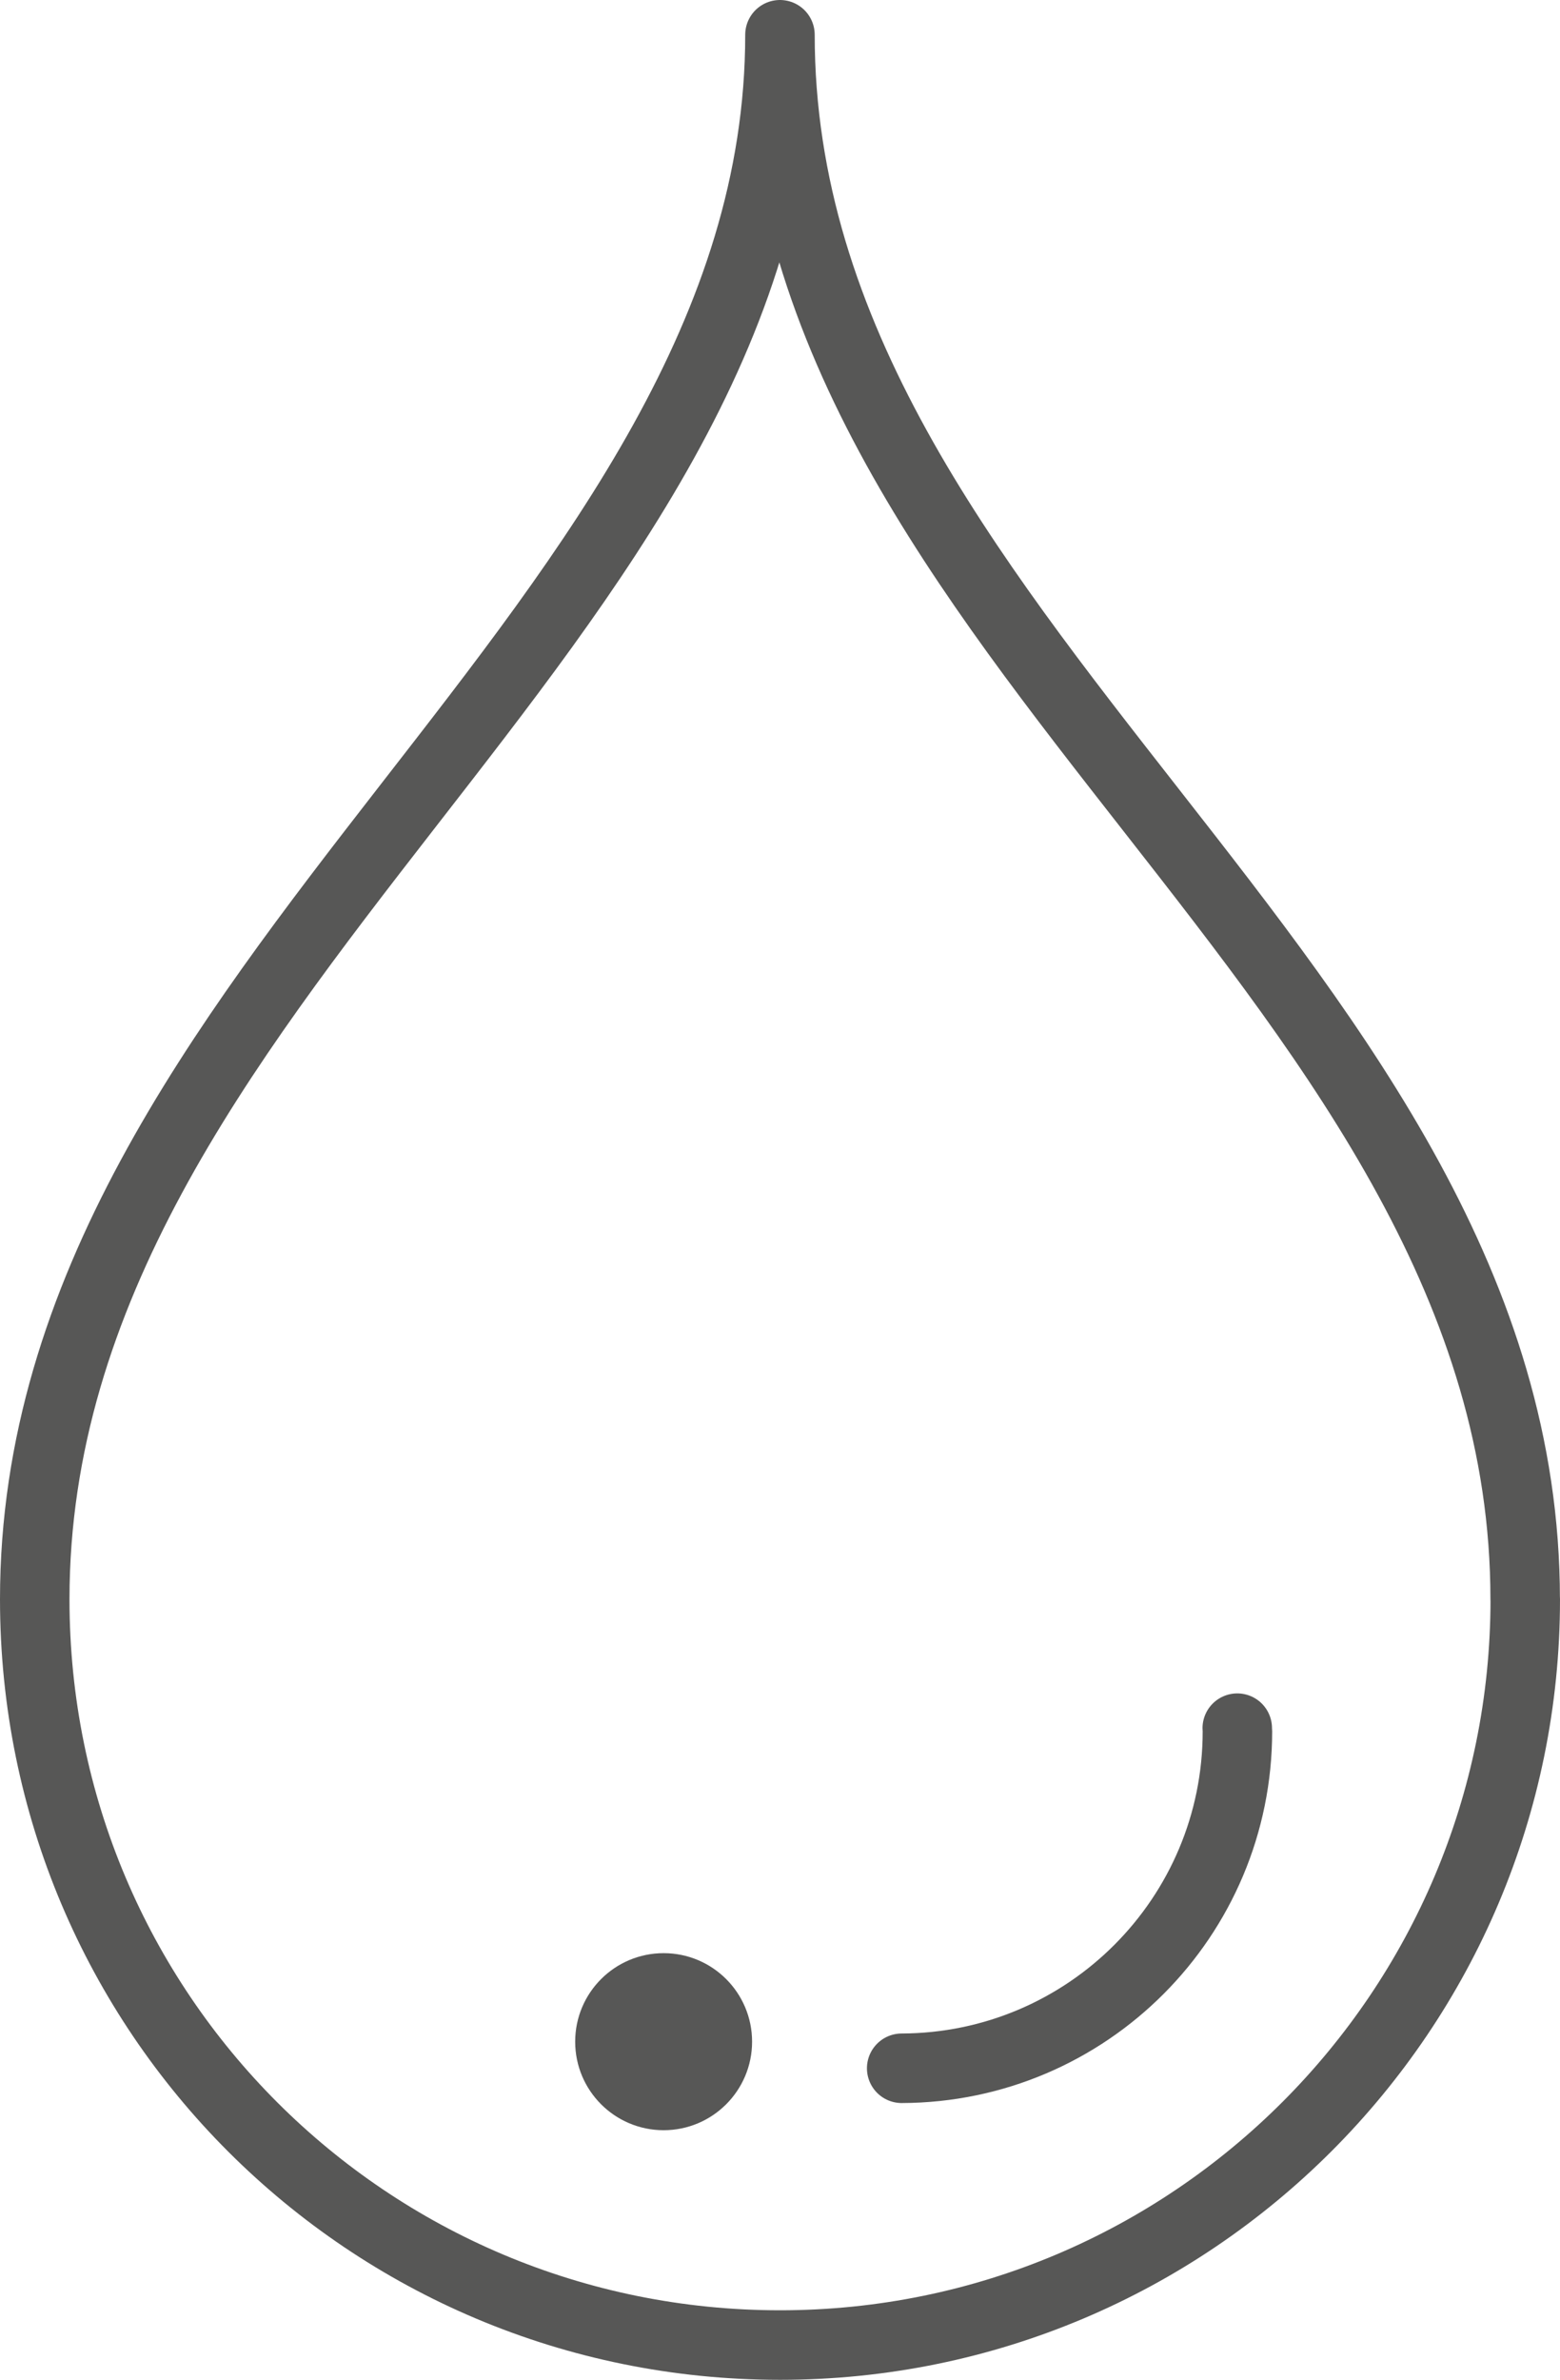 <?xml version="1.0" encoding="UTF-8"?>
<svg id="Layer_1" data-name="Layer 1" xmlns="http://www.w3.org/2000/svg" viewBox="0 0 190.83 290.88">
  <defs>
    <style>
      .cls-1 {
        fill: #575756;
      }

      .cls-2 {
        fill: none;
        stroke: #575756;
        stroke-linecap: round;
        stroke-linejoin: round;
        stroke-width: 8.5px;
      }
    </style>
  </defs>
  <circle class="cls-1" cx="81.18" cy="249.55" r="10.82"/>
  <path class="cls-2" d="M151.35,211.23c0,.13.02.25.02.38,0,22.71-18.37,41.12-41.07,41.19"/>
  <path class="cls-2" d="M186.58,195.47c0,50.35-40.82,91.16-91.16,91.16S4.25,246.05,4.25,195.47C4.25,119.87,95.41,76.51,95.41,4.25c0,73.93,91.16,115.62,91.16,191.22Z"/>
</svg>
